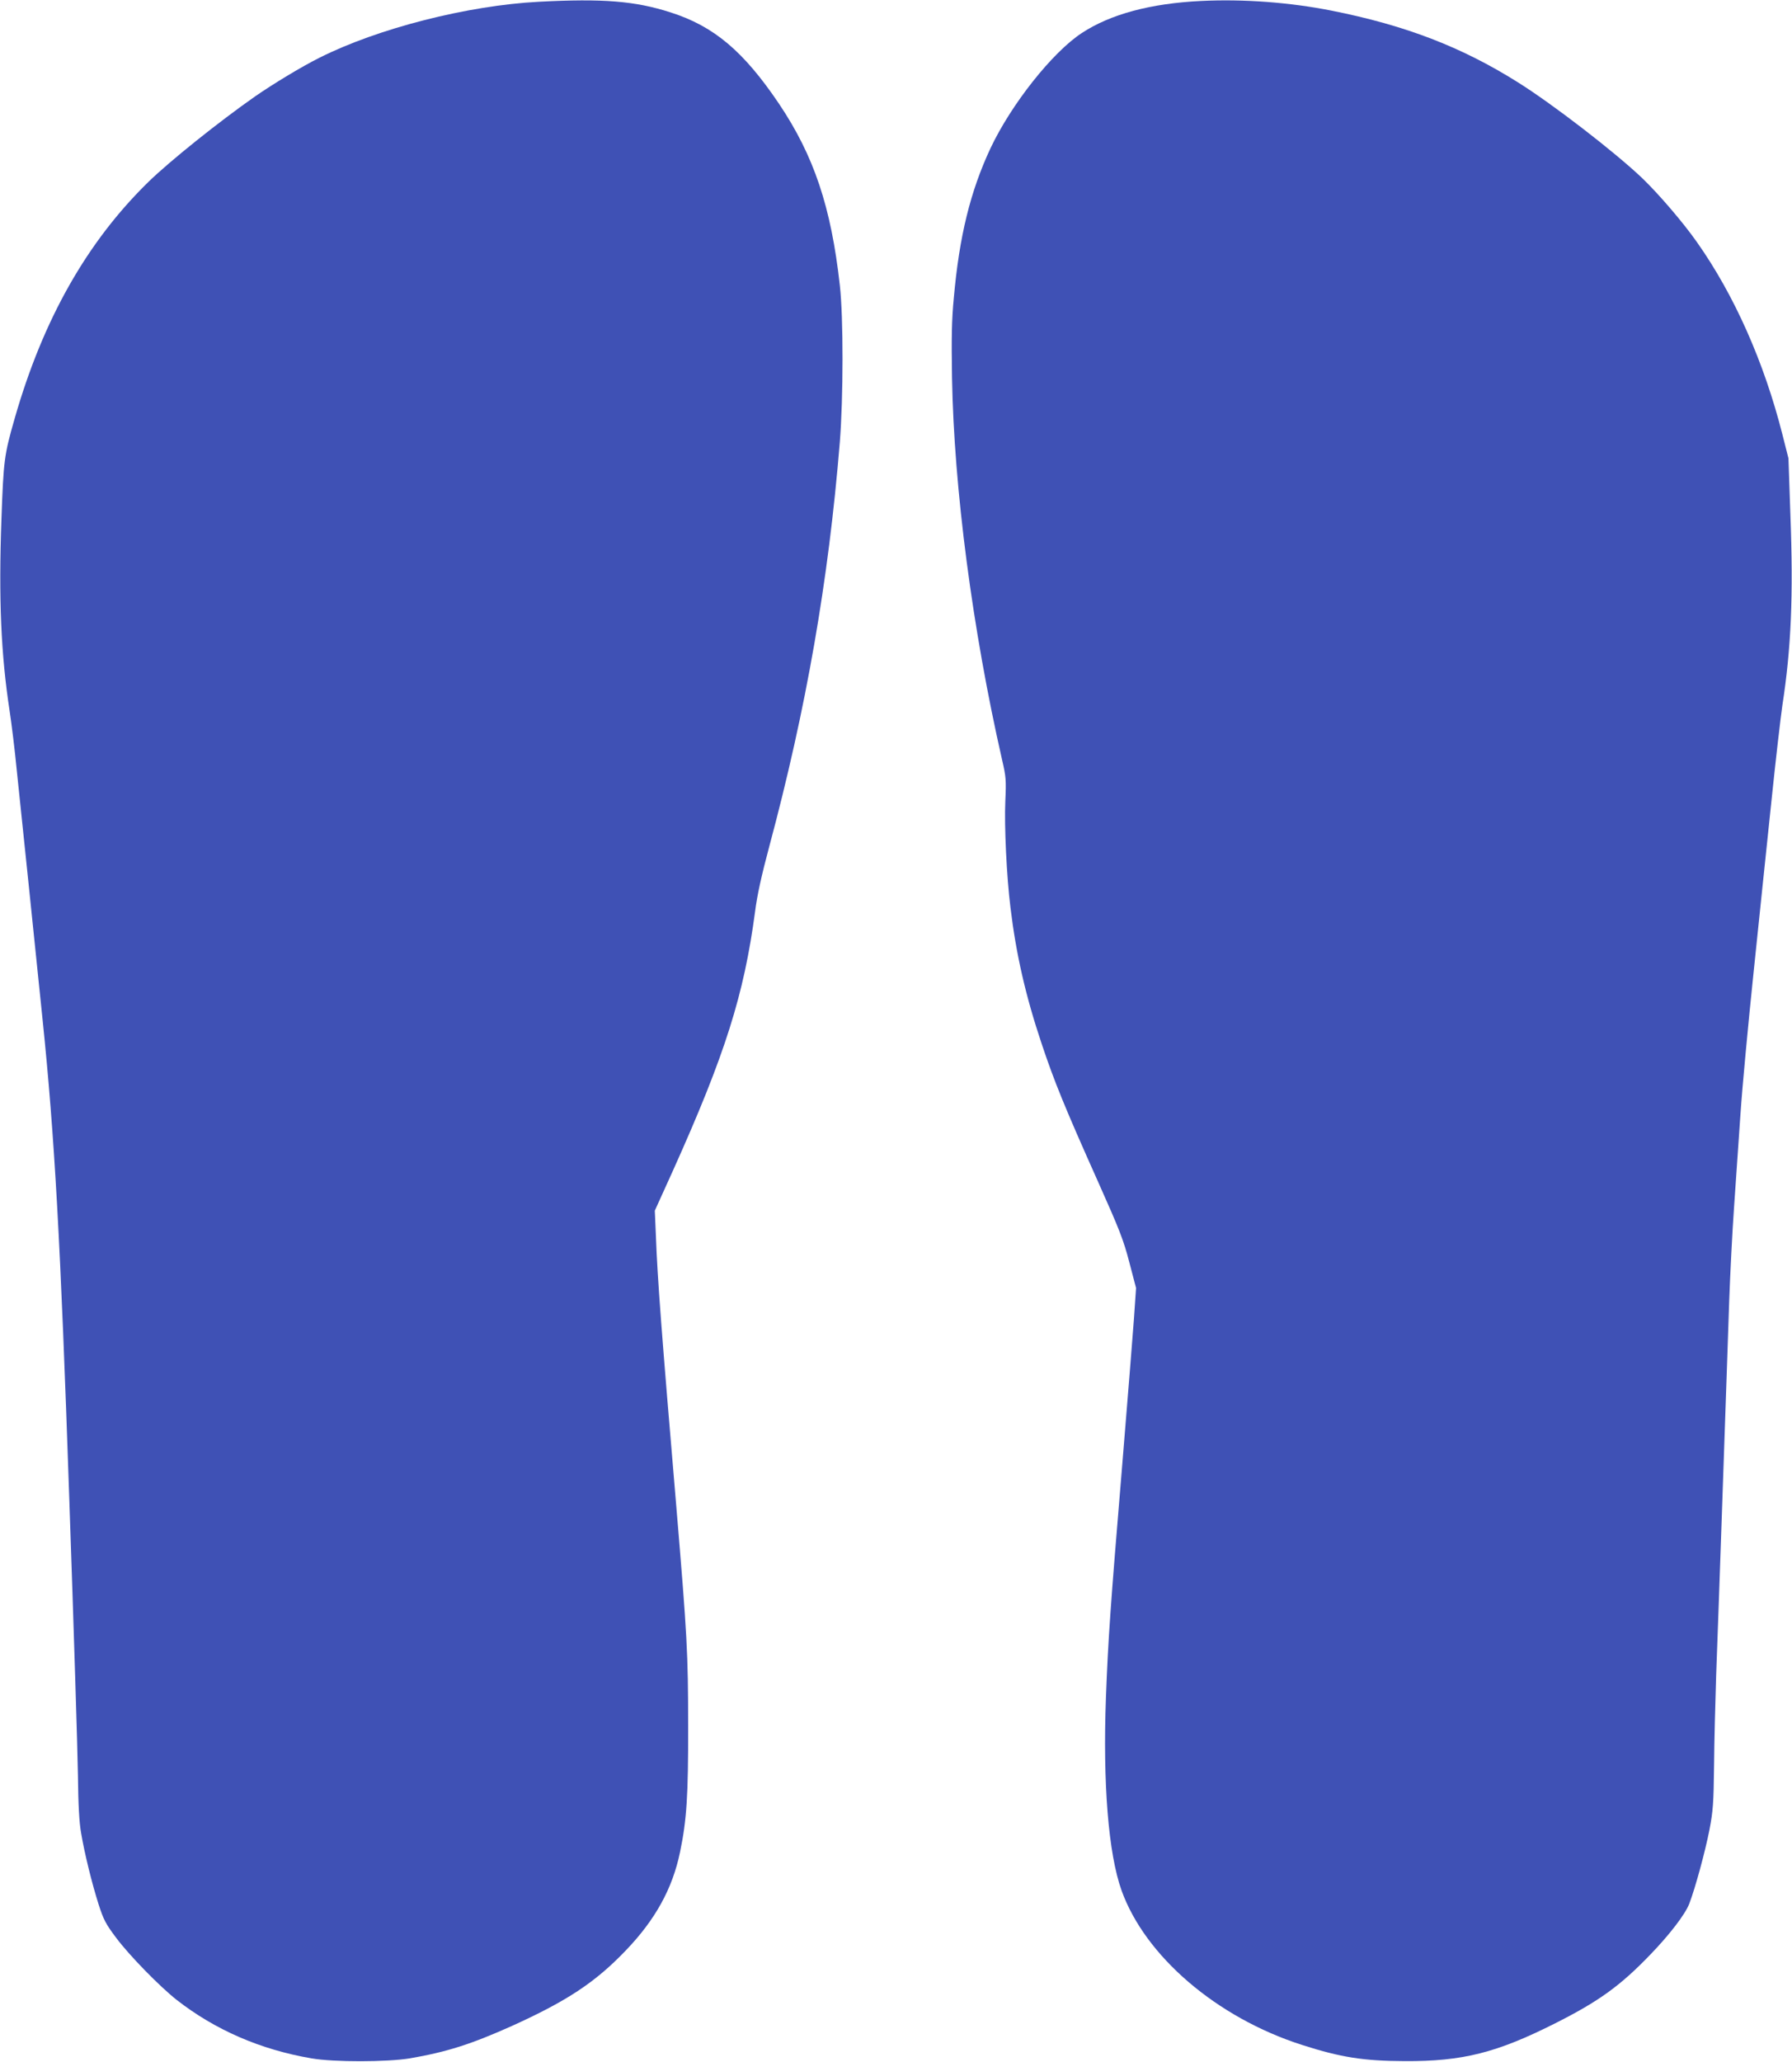 <?xml version="1.0" standalone="no"?>
<!DOCTYPE svg PUBLIC "-//W3C//DTD SVG 20010904//EN"
 "http://www.w3.org/TR/2001/REC-SVG-20010904/DTD/svg10.dtd">
<svg version="1.0" xmlns="http://www.w3.org/2000/svg"
 width="1113pt" height="1280pt" viewBox="0 0 1113 1280"
 preserveAspectRatio="xMidYMid meet">
<g transform="translate(0,1280) scale(0.1,-0.1)"
fill="#3f51b5" stroke="none">
<path d="M3345 12789 c-440 -23 -998 -165 -1360 -347 -107 -53 -289 -163 -400
-240 -226 -158 -528 -400 -661 -529 -383 -373 -657 -856 -833 -1471 -65 -226
-69 -260 -82 -622 -18 -499 -3 -842 51 -1195 11 -71 32 -240 45 -375 14 -135
48 -459 75 -720 27 -261 65 -628 84 -815 75 -726 112 -1381 166 -2970 28 -803
52 -1579 54 -1725 2 -184 8 -294 20 -360 21 -124 66 -308 109 -443 30 -93 44
-120 108 -205 82 -110 269 -301 375 -385 239 -187 522 -310 839 -364 138 -24
470 -23 610 0 232 40 381 88 634 201 342 155 517 270 706 467 184 191 292 385
339 614 41 198 51 348 50 780 0 456 -6 558 -74 1370 -90 1060 -117 1416 -126
1667 l-7 163 112 247 c325 722 442 1093 511 1611 12 97 40 224 88 403 229 853
368 1647 438 2509 22 272 23 777 0 975 -54 486 -161 803 -377 1125 -220 326
-404 482 -674 568 -220 71 -421 87 -820 66z"/>
<path d="M7460 12794 c-313 -15 -563 -82 -741 -199 -183 -120 -438 -442 -567
-715 -125 -267 -194 -546 -228 -930 -13 -135 -15 -248 -11 -495 12 -689 127
-1565 311 -2372 24 -103 26 -125 20 -255 -7 -155 8 -469 32 -662 35 -290 94
-548 194 -846 79 -236 143 -393 352 -860 130 -291 156 -356 192 -495 l42 -160
-13 -190 c-8 -104 -40 -514 -73 -910 -74 -889 -87 -1074 -101 -1440 -20 -535
15 -971 97 -1200 147 -408 590 -788 1119 -958 243 -78 383 -100 640 -101 360
-2 572 52 935 235 270 136 404 233 588 424 123 127 219 253 244 318 38 99 99
325 125 457 23 120 26 165 29 401 1 147 8 399 13 560 6 162 25 683 41 1159 16
476 35 1000 40 1165 6 165 19 426 30 580 11 154 29 415 40 580 11 165 48 559
81 875 33 316 82 791 110 1055 27 264 59 536 69 605 55 356 69 682 50 1186
l-12 349 -38 150 c-113 445 -297 861 -529 1190 -86 123 -238 300 -342 400
-172 163 -554 458 -773 595 -347 218 -697 353 -1156 444 -257 51 -545 73 -810
60z"/>
</g>
</svg>
